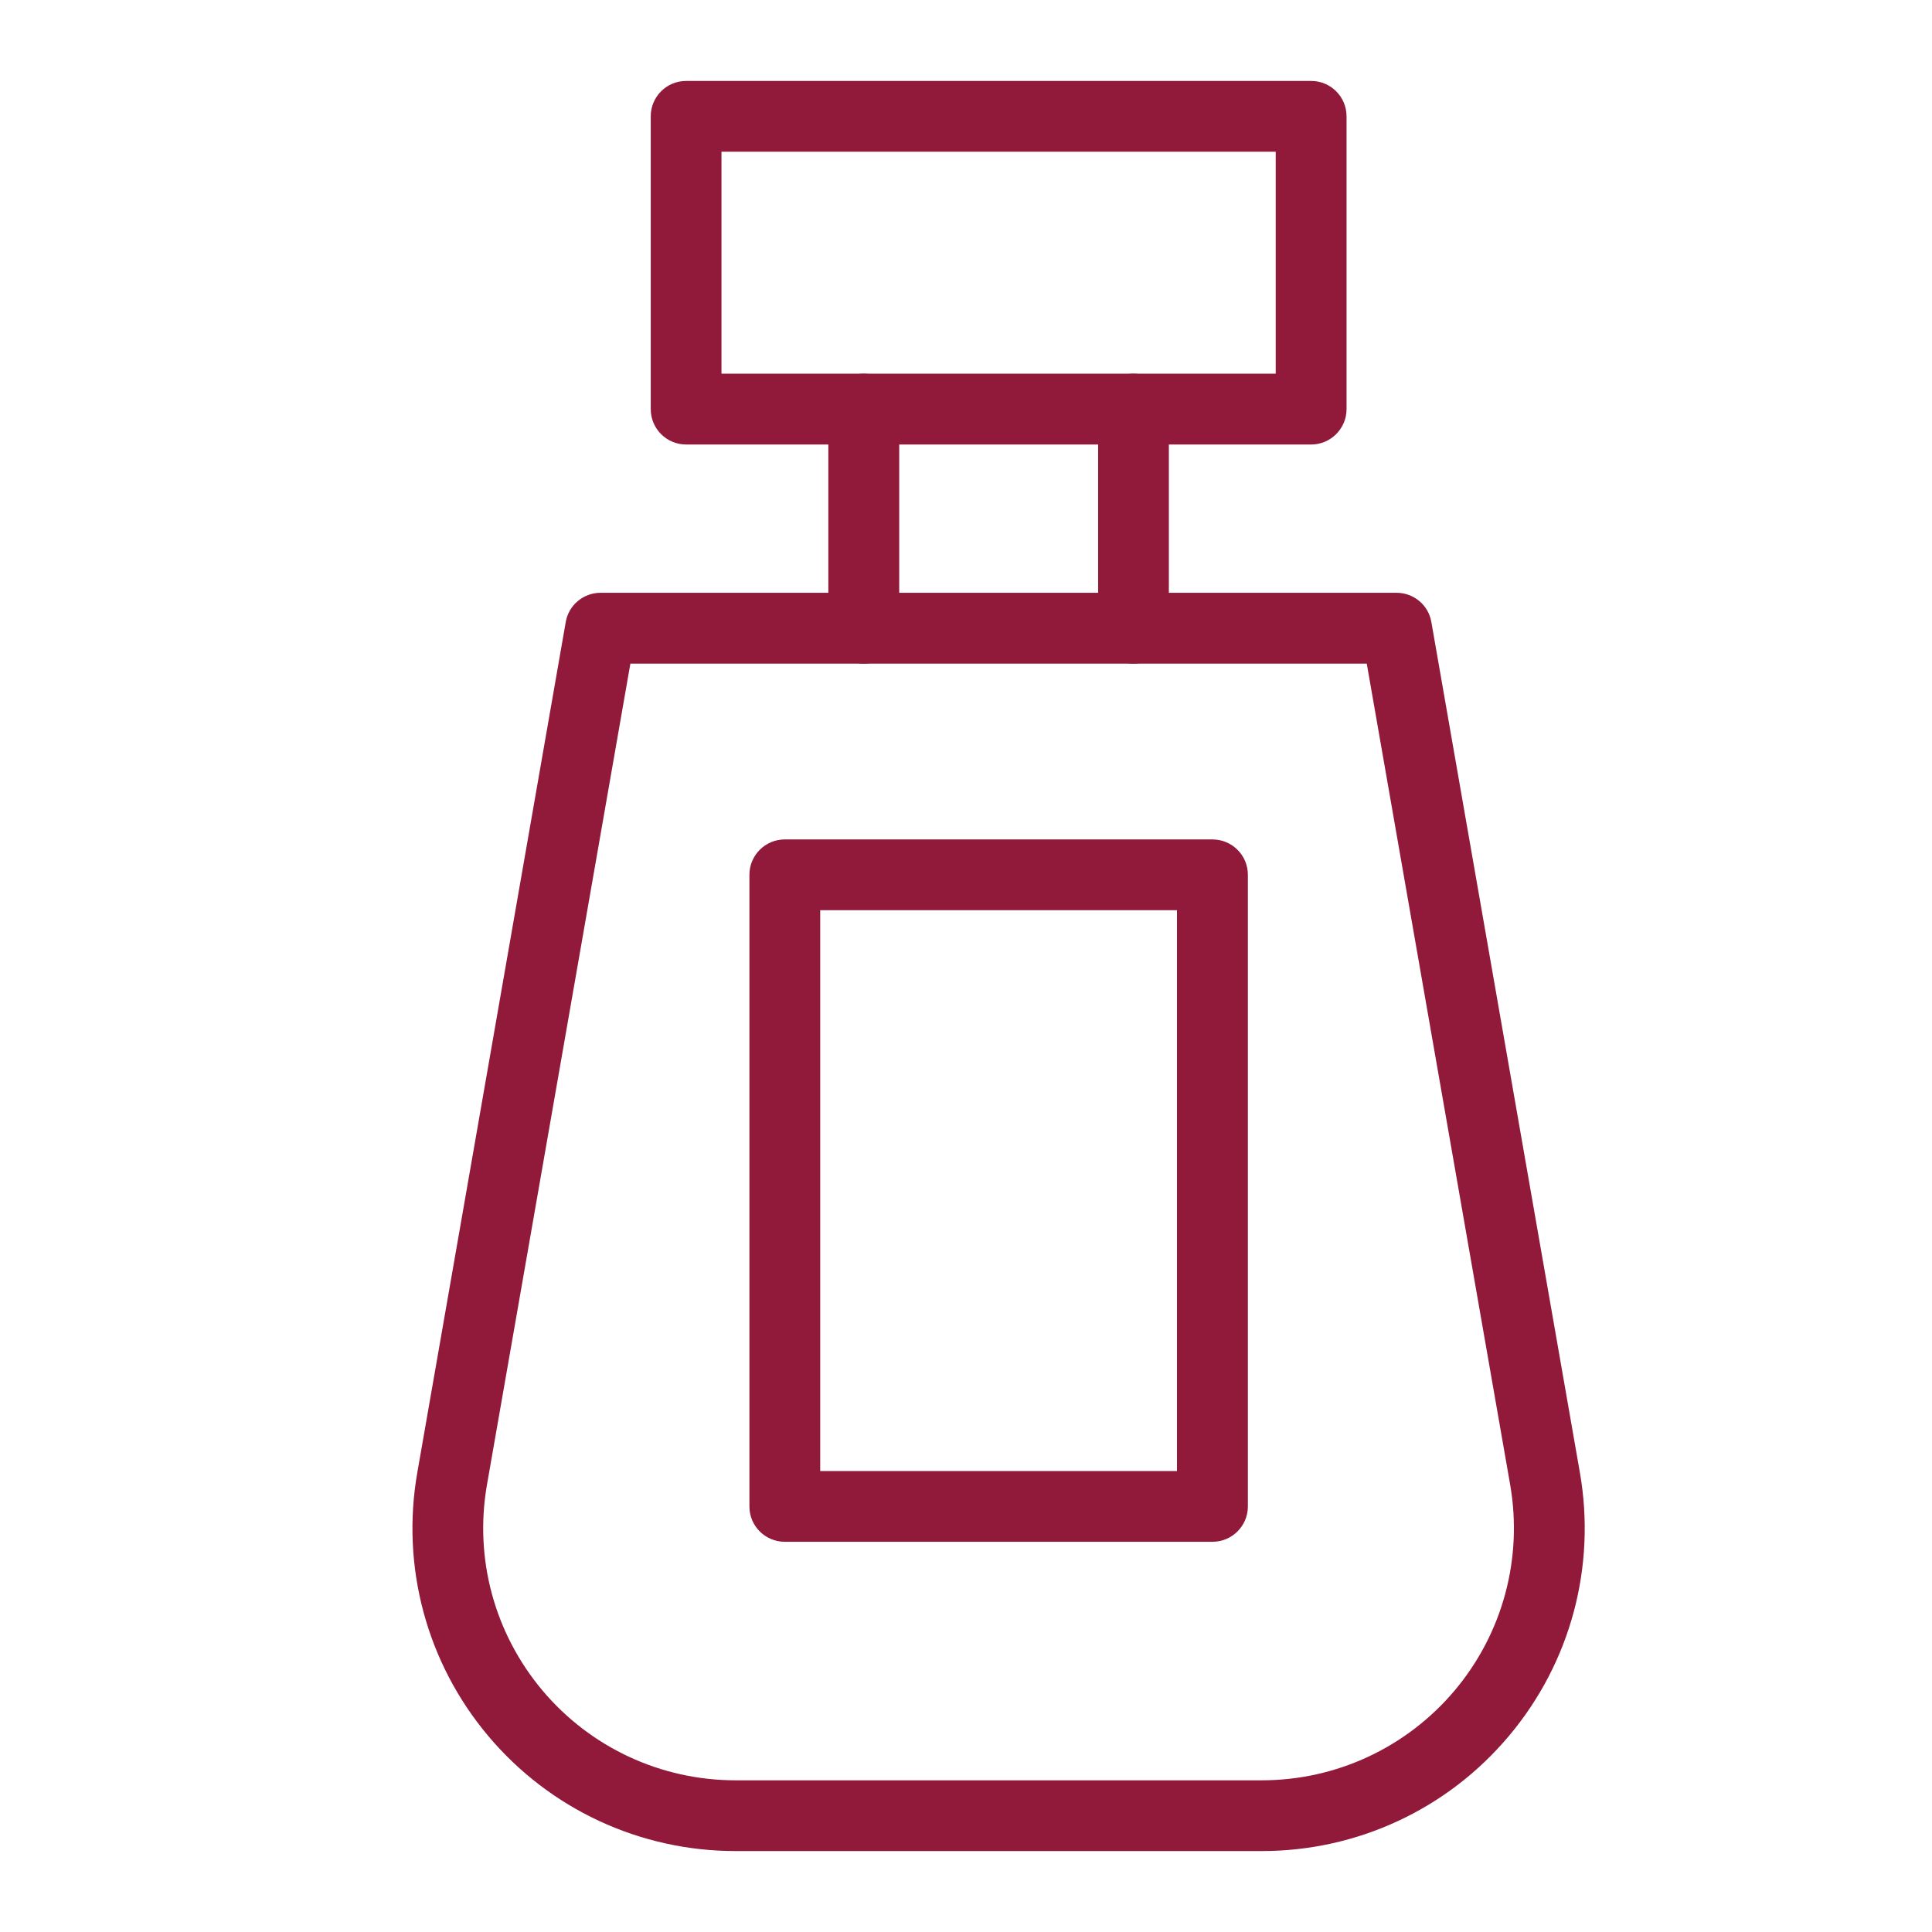 <?xml version="1.0" encoding="utf-8"?>
<!-- Generator: Adobe Illustrator 16.0.0, SVG Export Plug-In . SVG Version: 6.00 Build 0)  -->
<!DOCTYPE svg PUBLIC "-//W3C//DTD SVG 1.1//EN" "http://www.w3.org/Graphics/SVG/1.1/DTD/svg11.dtd">
<svg version="1.1" id="Calque_1" xmlns="http://www.w3.org/2000/svg" xmlns:xlink="http://www.w3.org/1999/xlink" x="0px" y="0px"
	 width="39px" height="39px" viewBox="0 0 39 39" enable-background="new 0 0 39 39" xml:space="preserve">
<g>
	<g>
		<path fill="#91193A" d="M26.468,8.973H13.851c-0.396,0-0.715-0.32-0.715-0.715V2.349c0-0.395,0.318-0.715,0.715-0.715h12.617
			c0.394,0,0.714,0.32,0.714,0.715v5.909C27.182,8.652,26.861,8.973,26.468,8.973z M14.564,7.543h11.188V3.063H14.564V7.543z"/>
		<path fill="#91193A" d="M17.436,13.396c-0.395,0-0.715-0.32-0.715-0.714V8.257c0-0.395,0.32-0.714,0.715-0.714
			c0.396,0,0.716,0.319,0.716,0.714v4.424C18.151,13.075,17.831,13.396,17.436,13.396z"/>
		<path fill="#91193A" d="M22.881,13.396c-0.395,0-0.714-0.32-0.714-0.714V8.257c0-0.395,0.319-0.714,0.714-0.714
			c0.396,0,0.714,0.319,0.714,0.714v4.424C23.595,13.075,23.276,13.396,22.881,13.396z"/>
		<path fill="#91193A" d="M25.471,37.366H14.848c-1.931,0-3.752-0.848-4.993-2.324s-1.764-3.416-1.431-5.317l2.996-17.167
			c0.058-0.342,0.356-0.592,0.704-0.592h16.067c0.348,0,0.646,0.25,0.703,0.592l2.998,17.167c0.332,1.901-0.189,3.841-1.432,5.317
			C29.22,36.519,27.401,37.366,25.471,37.366z M12.725,13.396L9.83,29.972c-0.259,1.485,0.149,2.996,1.119,4.151
			c0.968,1.151,2.39,1.815,3.898,1.815h10.623c1.507,0,2.927-0.664,3.896-1.815c0.97-1.155,1.376-2.666,1.119-4.151l-2.895-16.576
			H12.725z"/>
		<path fill="#91193A" d="M24.474,31.123h-8.632c-0.394,0-0.714-0.318-0.714-0.712V17.659c0-0.395,0.32-0.714,0.714-0.714h8.632
			c0.396,0,0.716,0.319,0.716,0.714v12.752C25.189,30.805,24.869,31.123,24.474,31.123z M16.557,29.695h7.202V18.374h-7.202V29.695z
			"/>
	</g>
</g>
<g>
	<g>
		<path fill="#91193A" d="M-28.085,8.08c-0.395,0-0.715-0.319-0.715-0.714V2.415h-3.921v4.951c0,0.395-0.319,0.714-0.714,0.714
			s-0.714-0.319-0.714-0.714V1.7c0-0.395,0.319-0.715,0.714-0.715h5.35c0.395,0,0.715,0.32,0.715,0.715v5.665
			C-27.37,7.76-27.69,8.08-28.085,8.08z"/>
		<path fill="#91193A" d="M-26.198,13.586h-9.127c-0.395,0-0.715-0.319-0.715-0.714V7.365c0-0.395,0.32-0.715,0.715-0.715h9.127
			c0.395,0,0.715,0.32,0.715,0.715v5.507C-25.482,13.267-25.803,13.586-26.198,13.586z M-34.609,12.157h7.696V8.08h-7.696V12.157z"
			/>
		<path fill="#91193A" d="M-23.68,36.718h-14.162c-0.244,0-0.47-0.124-0.602-0.329l-10.07-15.736
			c-0.104-0.162-0.139-0.362-0.094-0.551c0.046-0.188,0.167-0.352,0.334-0.45l12.588-7.396c0.335-0.199,0.778-0.088,0.978,0.254
			c0.2,0.34,0.086,0.777-0.254,0.978l-11.948,7.02l9.459,14.782h13.379l9.46-14.782l-11.948-7.02
			c-0.34-0.201-0.455-0.638-0.254-0.978c0.2-0.342,0.641-0.453,0.978-0.254l12.588,7.396c0.167,0.099,0.288,0.262,0.333,0.45
			s0.011,0.389-0.093,0.551l-10.07,15.736C-23.21,36.594-23.436,36.718-23.68,36.718z"/>
		<path fill="#91193A" d="M-33.042,36.718c-0.302,0-0.582-0.191-0.68-0.493l-5.115-15.736c-0.076-0.23-0.027-0.484,0.128-0.674
			l6.057-7.395c0.25-0.306,0.699-0.351,1.005-0.1c0.306,0.249,0.349,0.699,0.101,1.005l-5.81,7.093l4.993,15.364
			c0.122,0.375-0.083,0.778-0.459,0.9C-32.894,36.707-32.969,36.718-33.042,36.718z"/>
		<path fill="#91193A" d="M-28.479,36.718c-0.073,0-0.148-0.011-0.221-0.035c-0.375-0.122-0.58-0.525-0.459-0.9l4.996-15.364
			l-5.813-7.093c-0.25-0.306-0.206-0.756,0.101-1.005c0.306-0.251,0.757-0.206,1.004,0.1l6.062,7.395
			c0.154,0.189,0.201,0.443,0.126,0.674l-5.115,15.736C-27.897,36.526-28.177,36.718-28.479,36.718z"/>
	</g>
</g>
<g>
	<g>
		<path fill="#91193A" d="M-12.285,45.271H-27.72c-0.395,0-0.715-0.319-0.715-0.714V35.2c0-0.396,0.32-0.714,0.715-0.714h15.435
			c0.396,0,0.714,0.318,0.714,0.714v9.356C-11.571,44.951-11.89,45.271-12.285,45.271z M-27.006,43.842H-13v-7.927h-14.006V43.842z"
			/>
		<path fill="#91193A" d="M-12.285,70.219H-27.72c-0.395,0-0.715-0.32-0.715-0.715V49.472c0-0.396,0.32-0.714,0.715-0.714h15.435
			c0.396,0,0.714,0.318,0.714,0.714v20.032C-11.571,69.898-11.89,70.219-12.285,70.219z M-27.006,68.789H-13V50.187h-14.006V68.789z
			"/>
		<path fill="#91193A" d="M-15.141,50.187h-9.726c-0.395,0-0.715-0.319-0.715-0.715v-4.915c0-0.396,0.32-0.715,0.715-0.715h9.726
			c0.396,0,0.716,0.319,0.716,0.715v4.915C-14.425,49.867-14.745,50.187-15.141,50.187z M-24.152,48.758h8.298v-3.487h-8.298V48.758
			z"/>
		<path fill="#91193A" d="M-15.934,67.313h-8.14c-0.395,0-0.715-0.32-0.715-0.715V53.066c0-0.395,0.32-0.715,0.715-0.715h8.14
			c0.396,0,0.716,0.32,0.716,0.715v13.531C-15.218,66.992-15.538,67.313-15.934,67.313z M-23.359,65.883h6.712V53.781h-6.712V65.883
			z"/>
	</g>
</g>
</svg>
